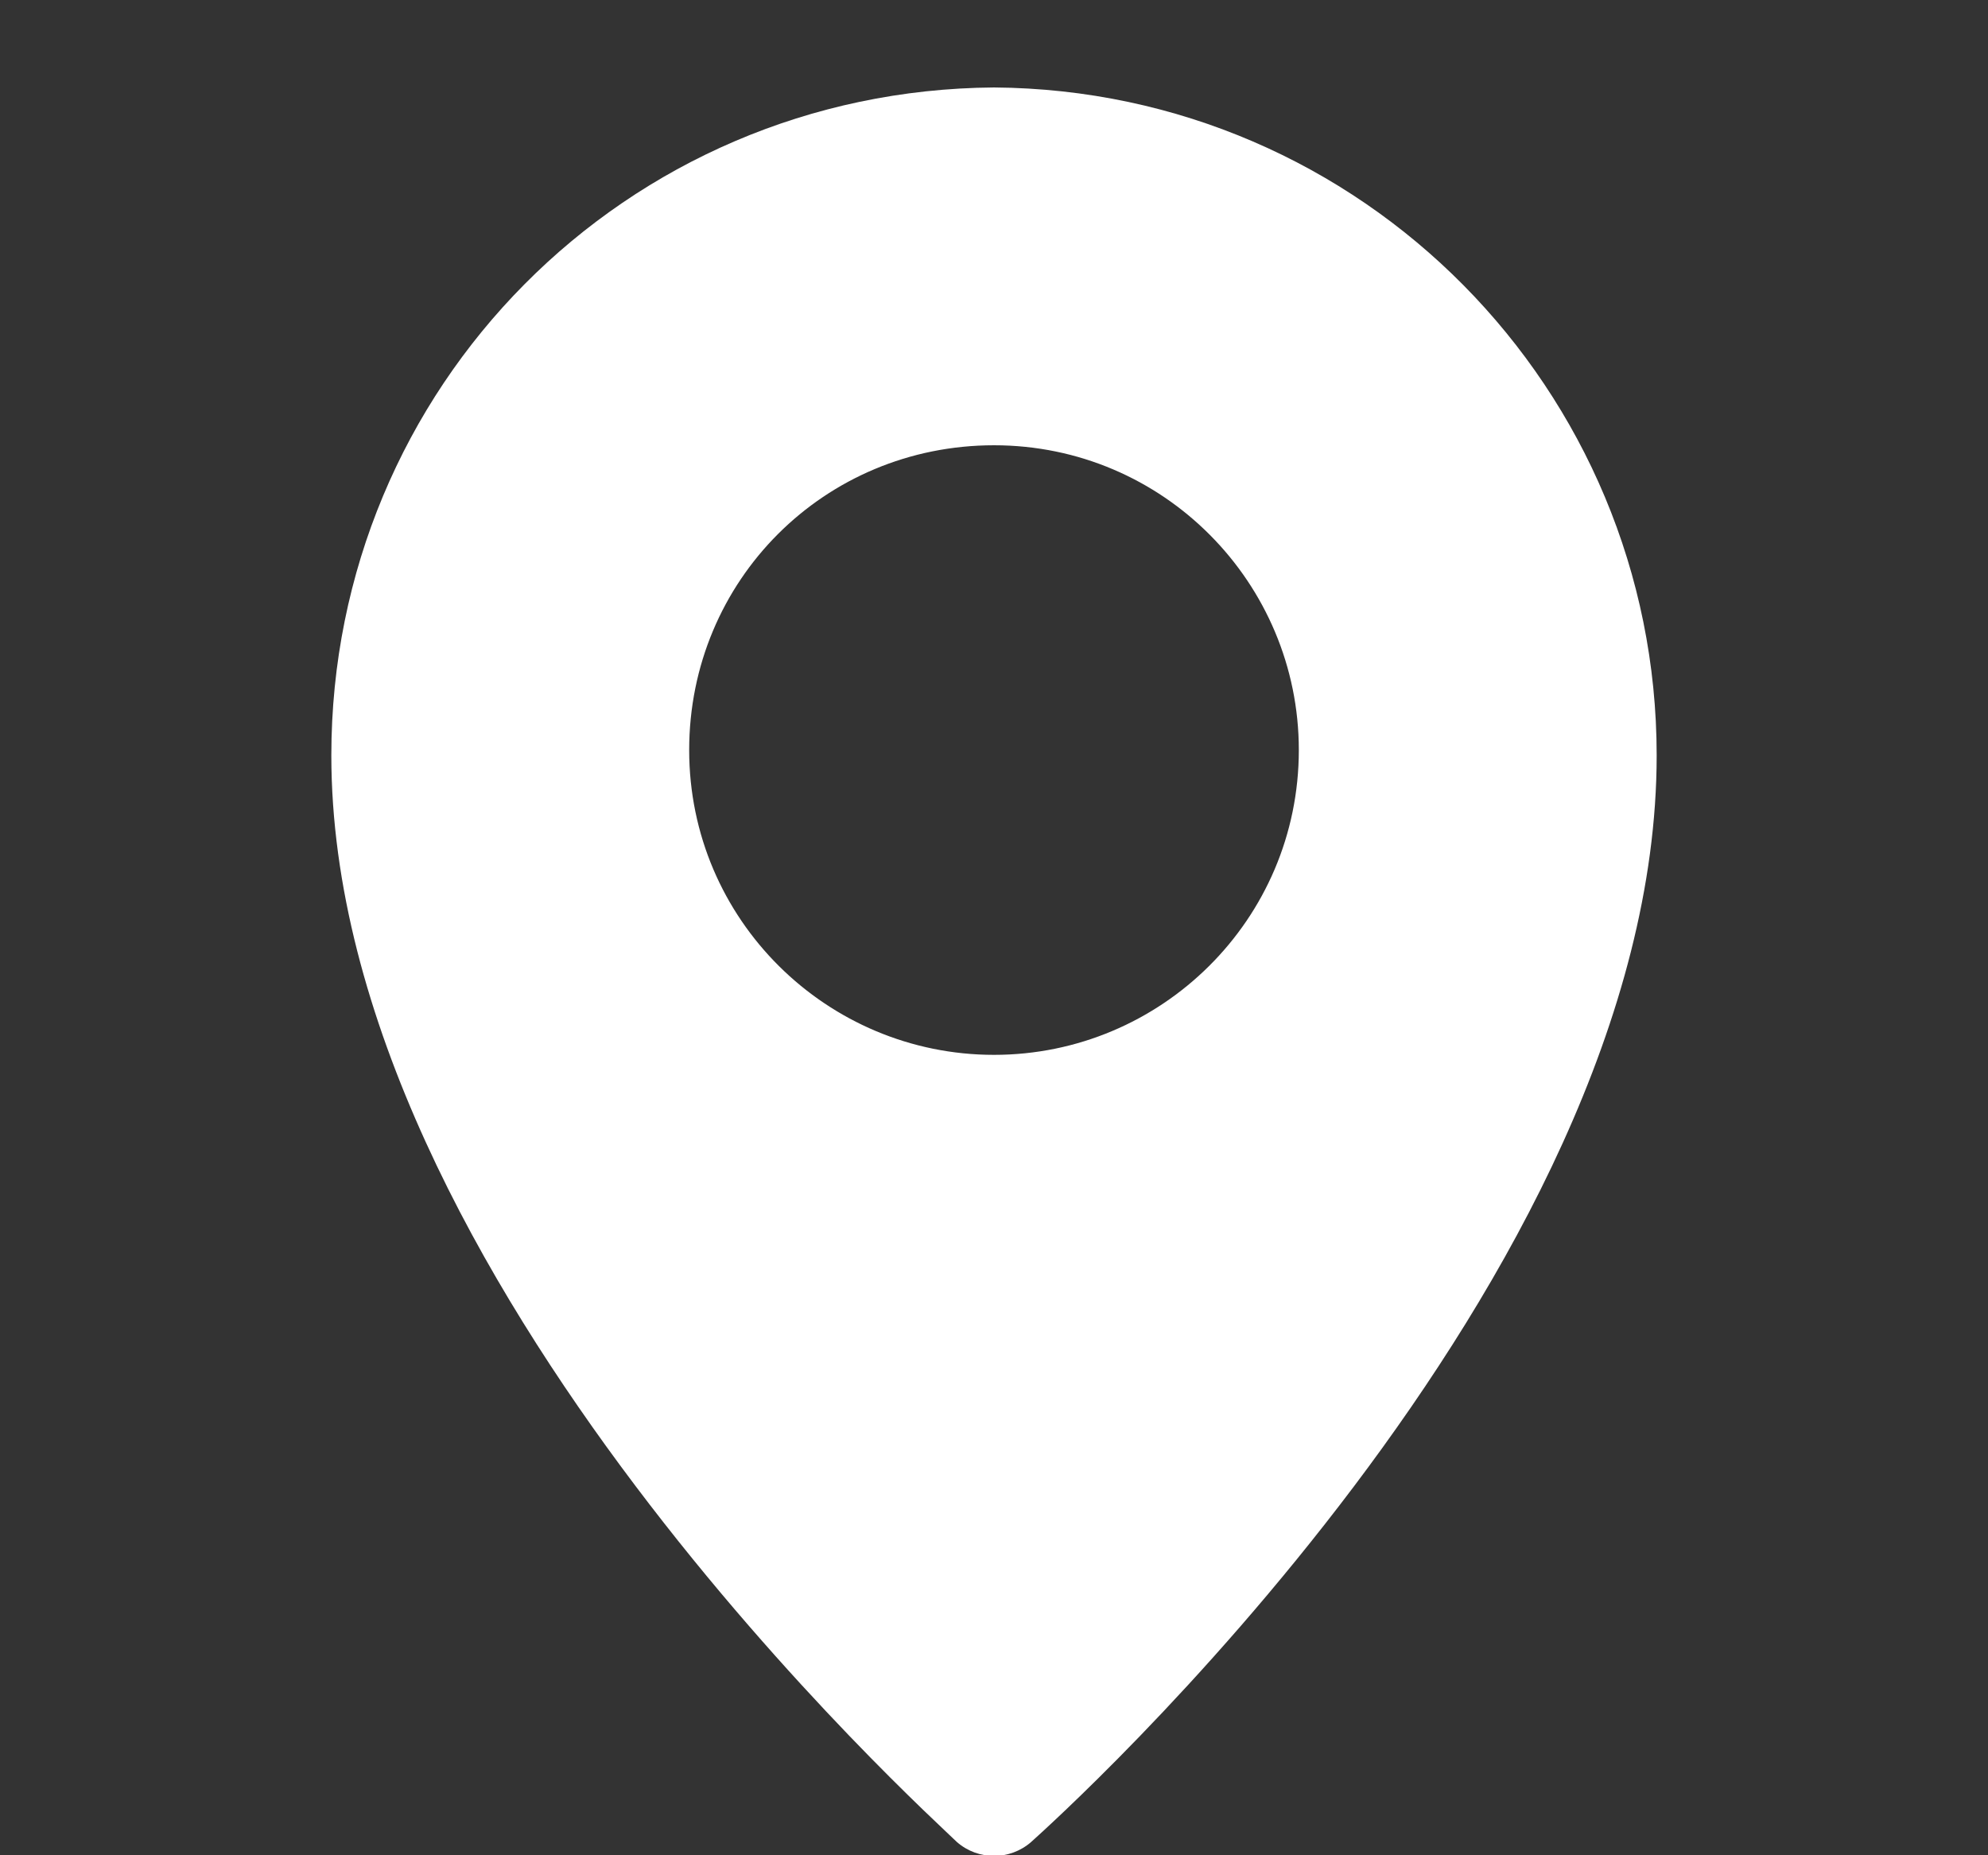 <?xml version="1.0" encoding="UTF-8"?>
<svg xmlns="http://www.w3.org/2000/svg" xmlns:xlink="http://www.w3.org/1999/xlink" version="1.1" id="Ebene_1" x="0px" y="0px" viewBox="0 0 75 70" style="enable-background:new 0 0 75 70;" xml:space="preserve">
<rect x="0" y="0" width="75" height="70" fill="#333333" stroke="none"/>
<style type="text/css">
	.st0{fill:#FFFFFF;}
</style>
<path id="icon-location" class="st0" d="M37.5,3.3c-13.9,0.1-25,11.3-25,25.2c0,19.7,22.7,40.1,23.6,41c0.8,0.7,2,0.7,2.8,0  c1-0.9,23.6-21.2,23.6-41C62.5,14.7,51.4,3.4,37.5,3.3z M37.5,39.8c-6.3,0-11.5-5.1-11.5-11.5s5.1-11.5,11.5-11.5S49,22,49,28.3  C49,34.7,43.8,39.8,37.5,39.8z"></path>
</svg>
